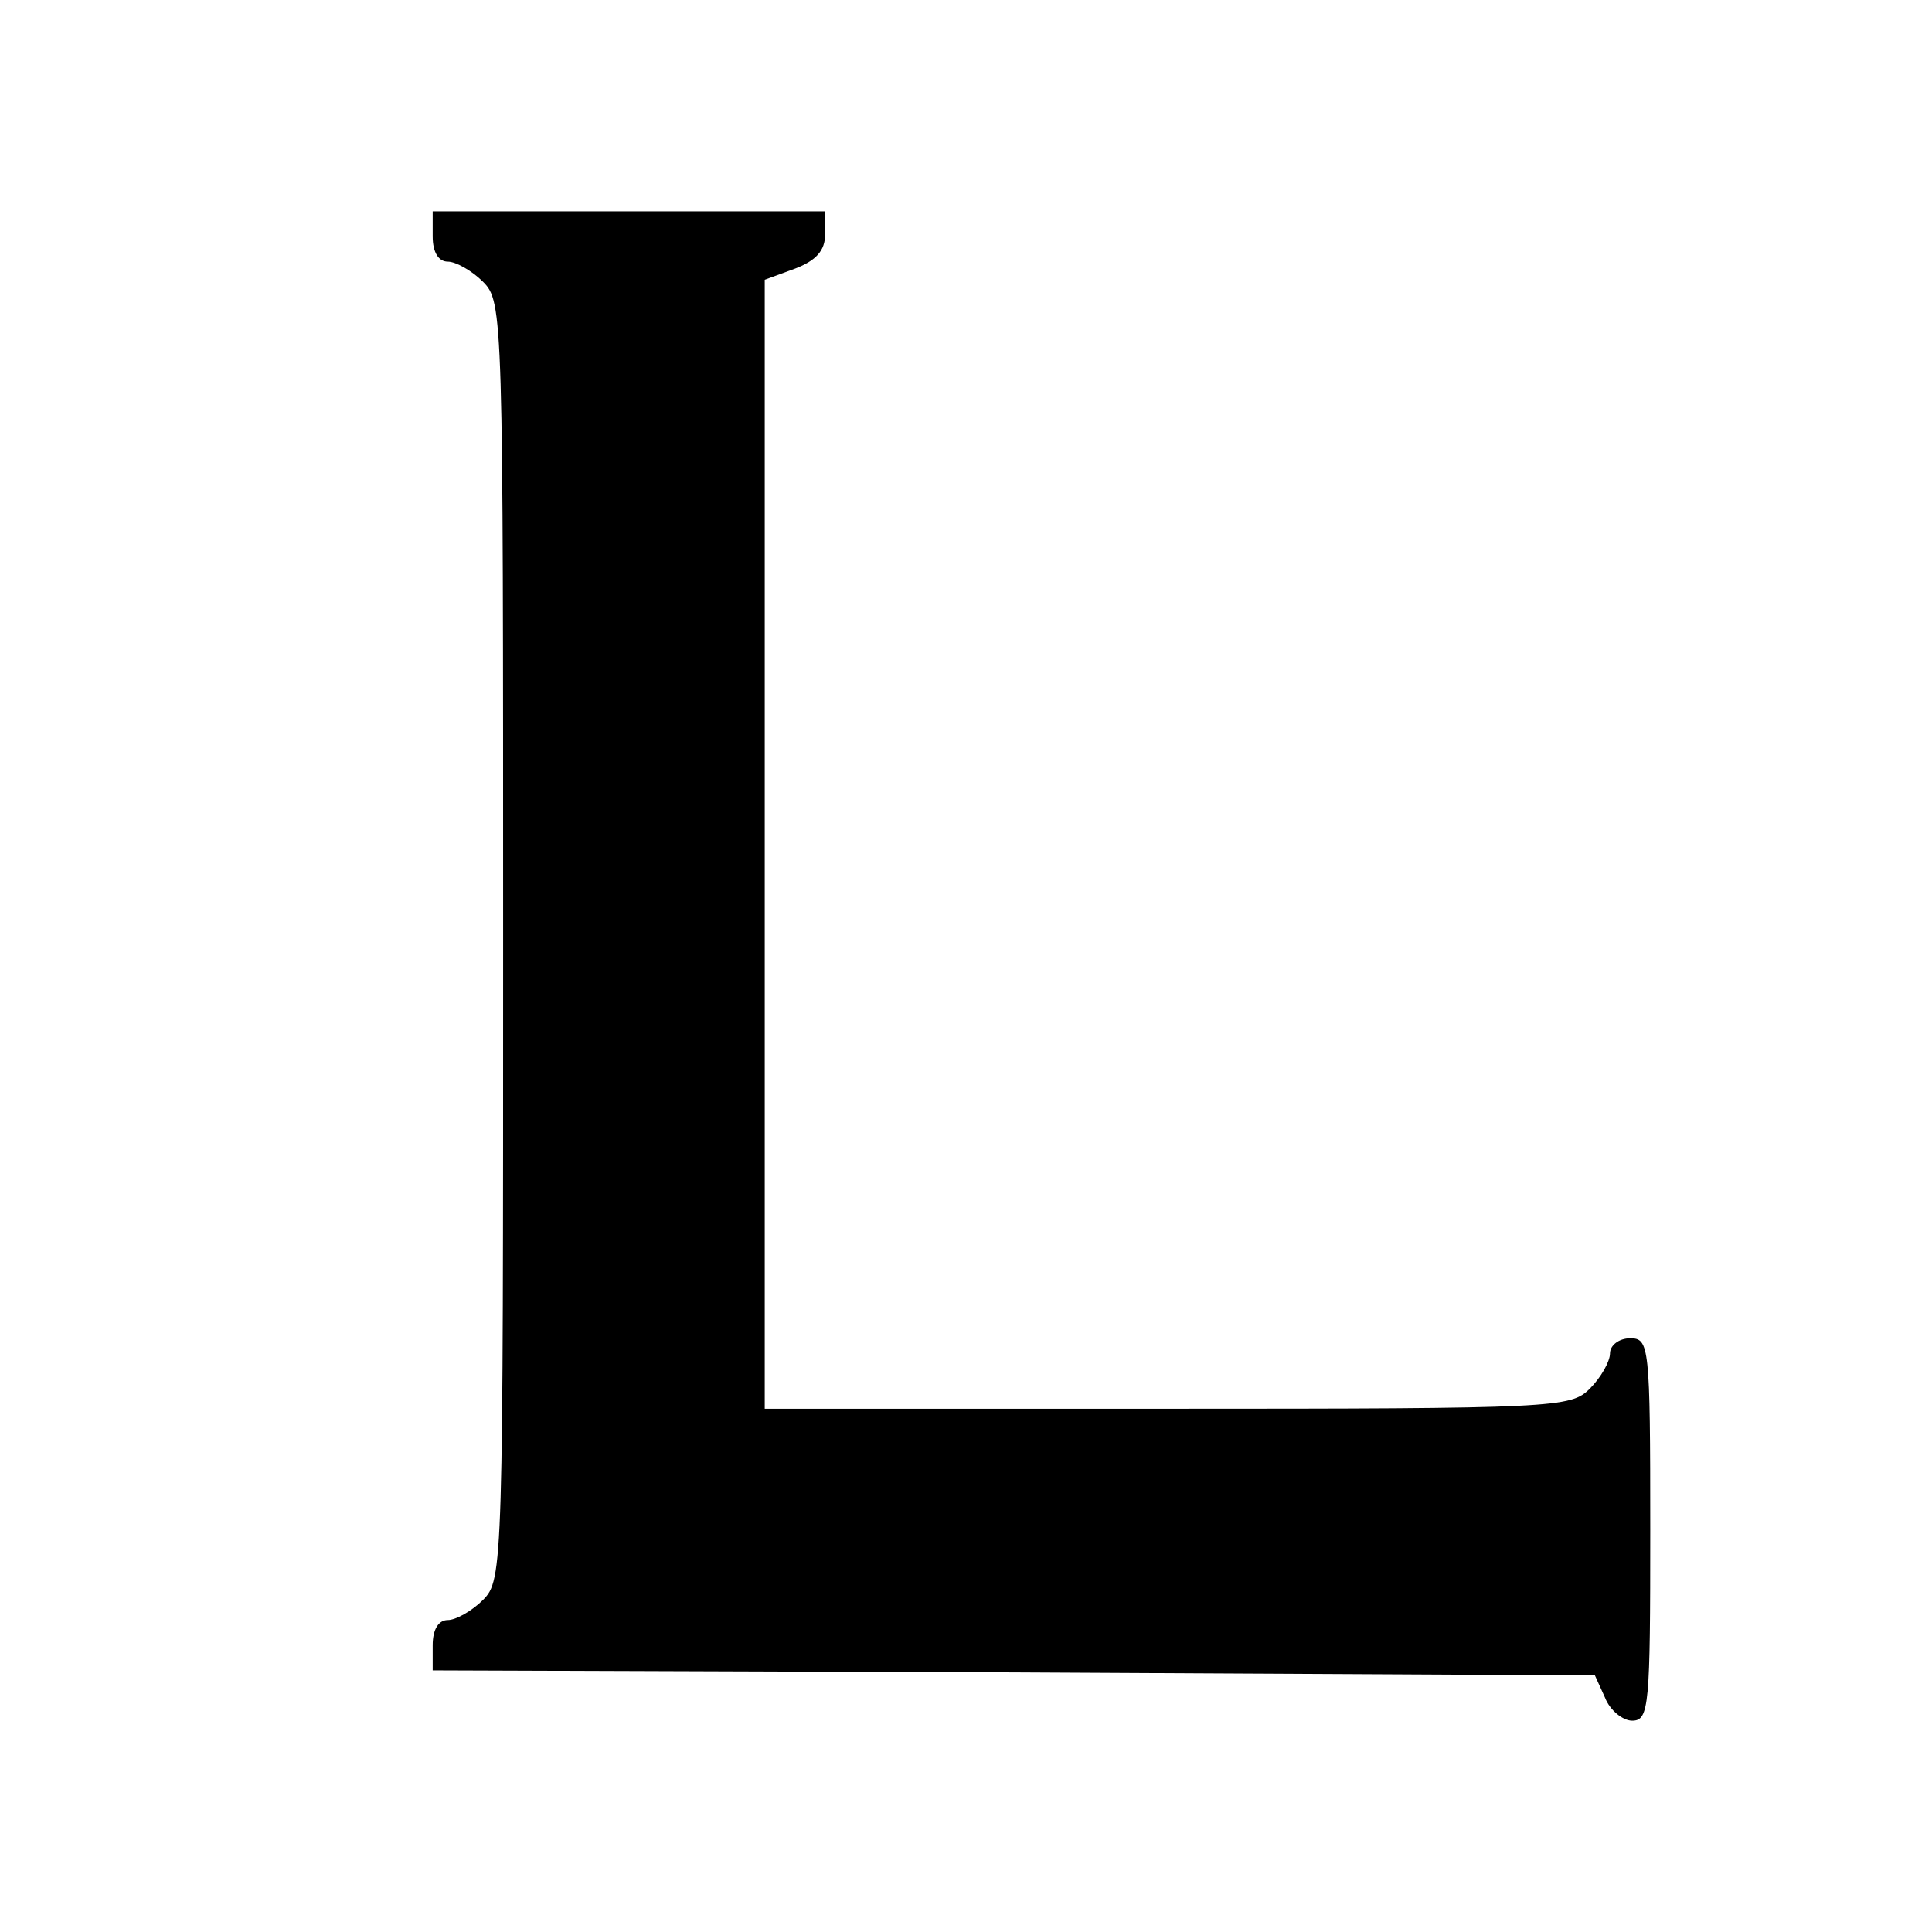 <?xml version="1.0" standalone="no"?>
<!DOCTYPE svg PUBLIC "-//W3C//DTD SVG 20010904//EN"
 "http://www.w3.org/TR/2001/REC-SVG-20010904/DTD/svg10.dtd">
<svg version="1.0" xmlns="http://www.w3.org/2000/svg"
 width="192pt" height="192pt" viewBox="0 0 192 192"
 preserveAspectRatio="xMidYMid meet">
<g transform="translate(0,192) scale(0.1,-0.1)"
fill="#000000" stroke="none">
<path d="M430 1685 c0 -16 6 -25 15 -25 8 0 24 -9 35 -20 20 -20 20 -33 20
-655 0 -622 0 -635 -20 -655 -11 -11 -27 -20 -35 -20 -9 0 -15 -9 -15 -25 l0
-25 578 -2 577 -3 10 -22 c5 -13 18 -23 27 -23 17 0 18 15 18 190 0 183 -1
190 -20 190 -11 0 -20 -7 -20 -15 0 -8 -9 -24 -20 -35 -19 -19 -33 -20 -420
-20 l-400 0 0 561 0 561 30 11 c21 8 30 18 30 34 l0 23 -195 0 -195 0 0 -25z"/>
</g>
</svg>
